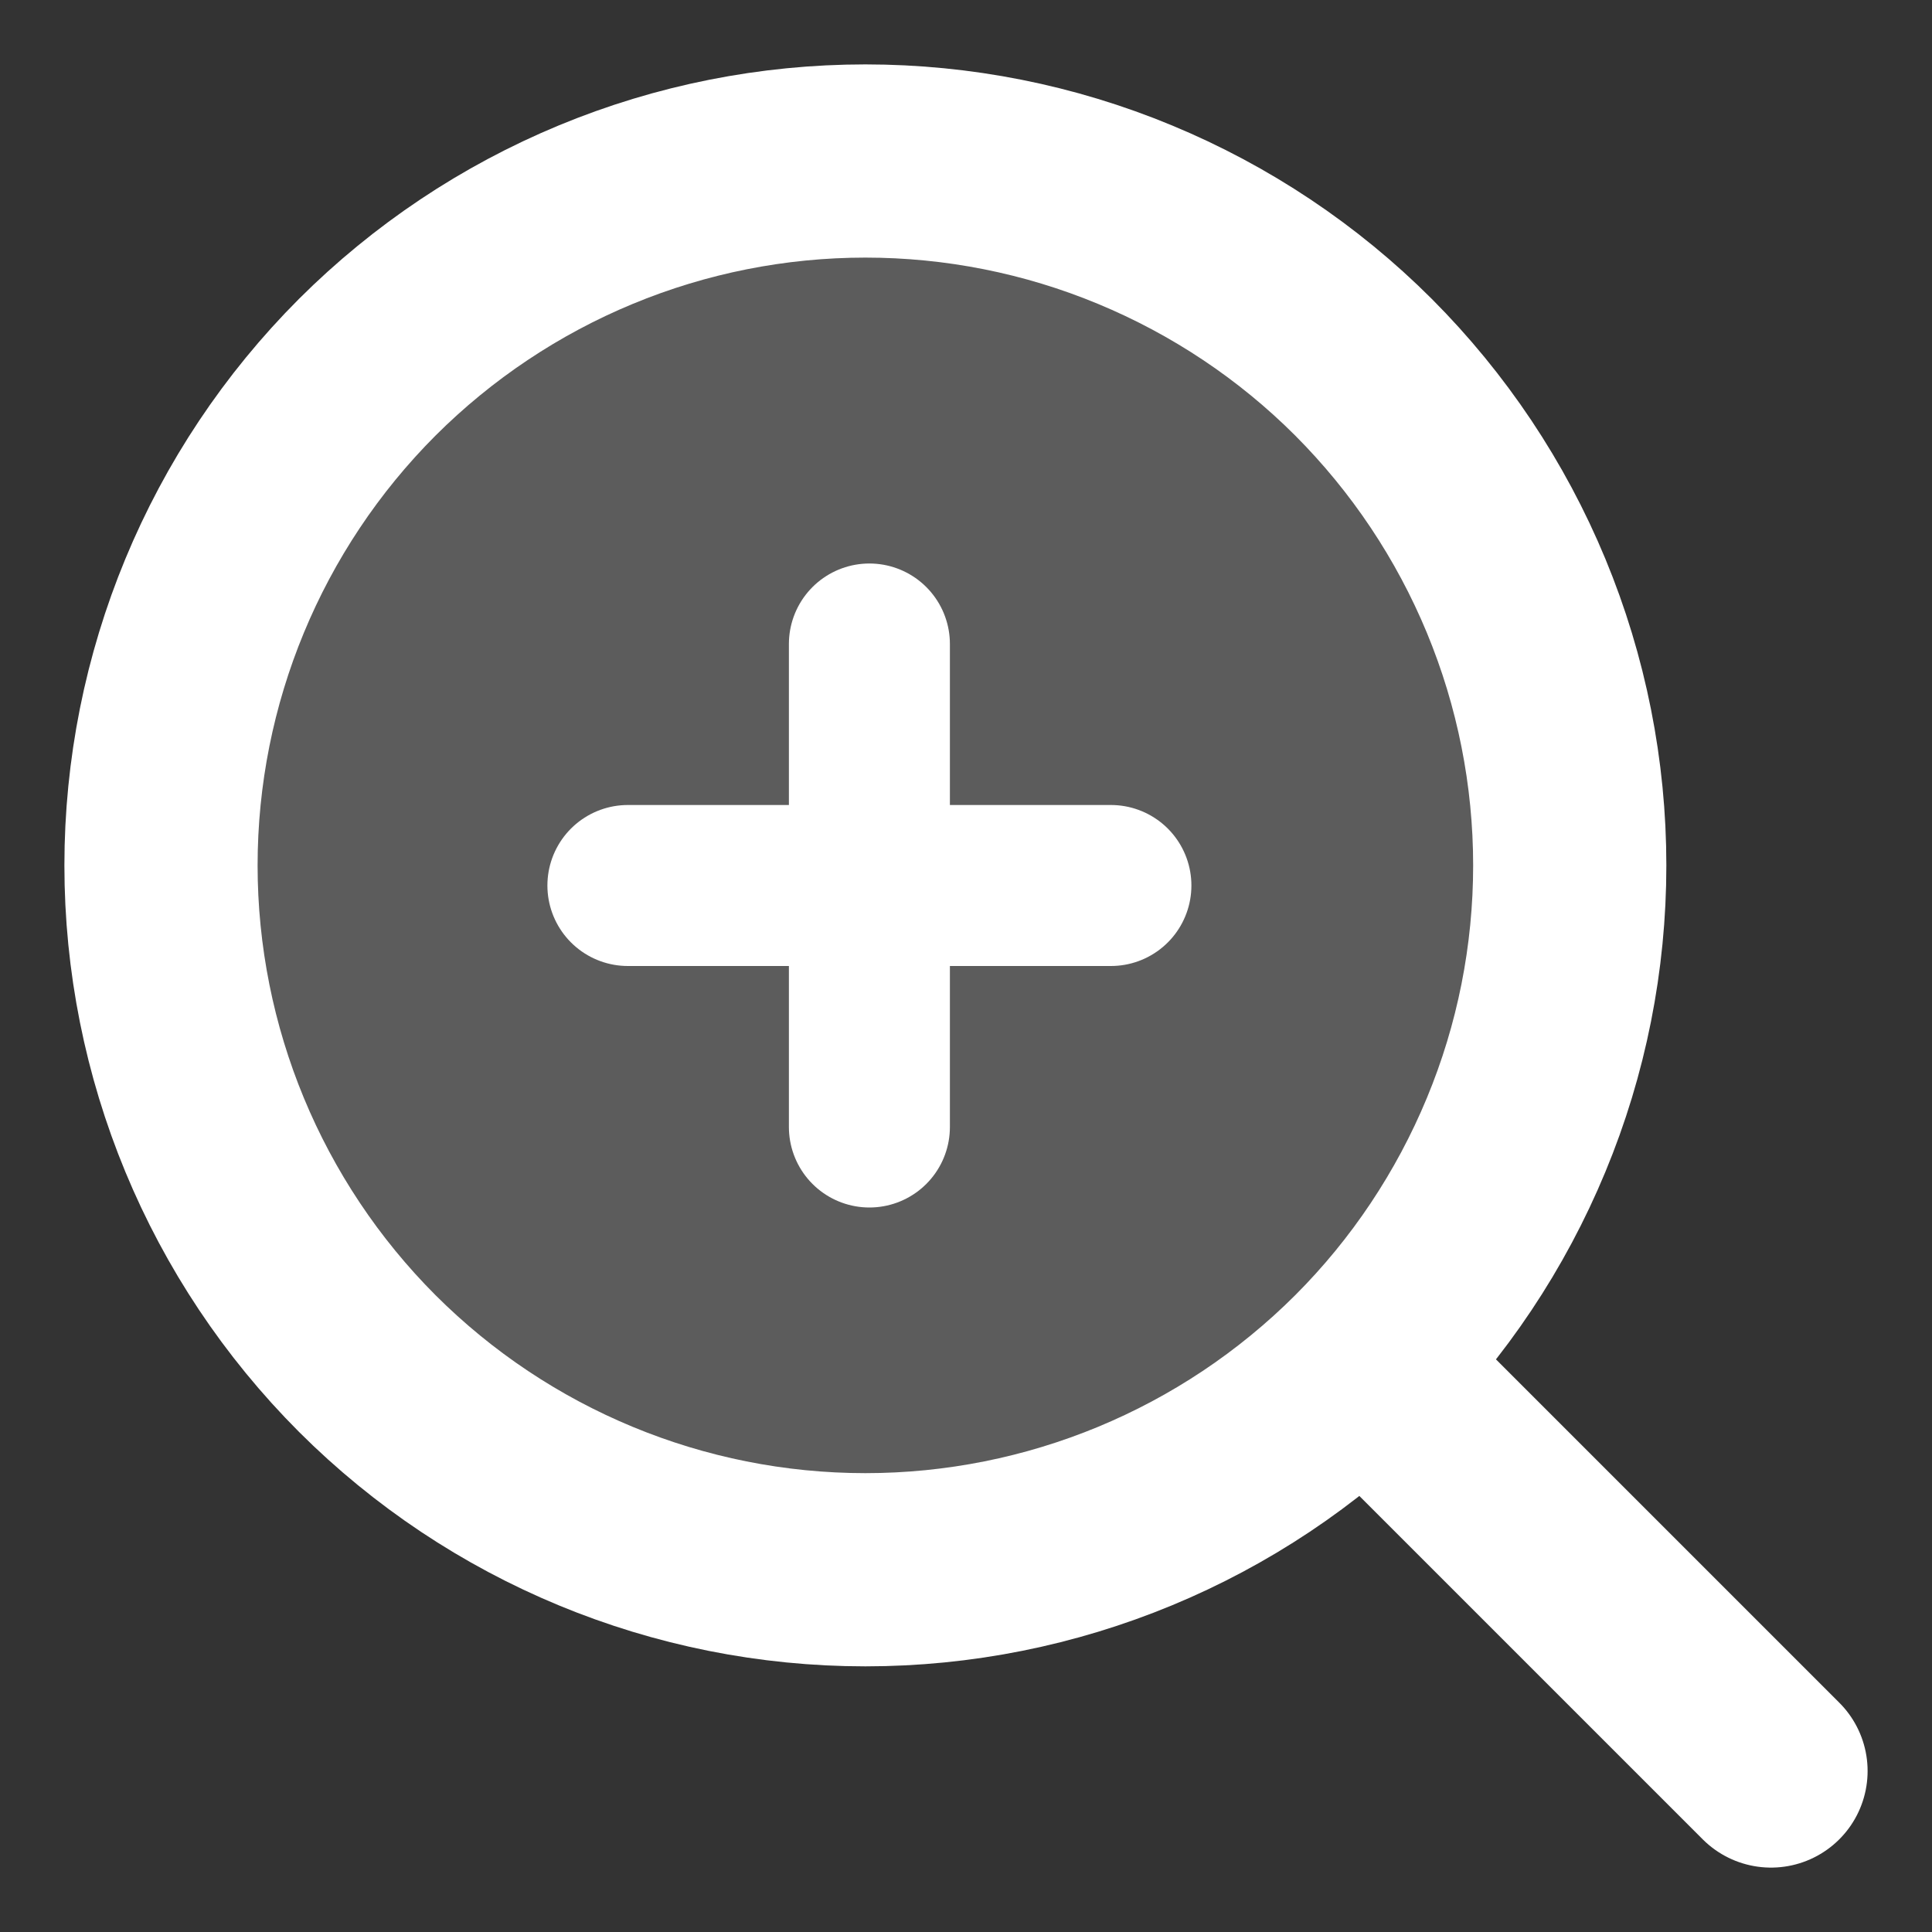 <svg width="12" height="12" viewBox="0 0 12 12" fill="none" xmlns="http://www.w3.org/2000/svg">
<rect x="0" y="0" width="12" height="12" fill="#333333" stroke="none"/>
<path d="M11 11L8.469 8.469L11 11ZM8.469 8.469C8.875 8.063 9.197 7.58 9.417 7.049C9.637 6.519 9.75 5.95 9.75 5.375C9.75 4.801 9.637 4.232 9.417 3.701C9.197 3.17 8.875 2.688 8.469 2.281C8.063 1.875 7.58 1.553 7.049 1.333C6.519 1.113 5.95 1 5.375 1C4.801 1 4.232 1.113 3.701 1.333C3.17 1.553 2.688 1.875 2.281 2.281C1.461 3.102 1 4.215 1 5.375C1 6.535 1.461 7.648 2.281 8.469C3.102 9.289 4.215 9.75 5.375 9.75C6.535 9.75 7.648 9.289 8.469 8.469Z" fill="white" fill-opacity="0.2"/>
<path d="M11 11L8.469 8.469M8.469 8.469C8.875 8.063 9.197 7.58 9.417 7.049C9.637 6.519 9.75 5.95 9.75 5.375C9.75 4.801 9.637 4.232 9.417 3.701C9.197 3.17 8.875 2.688 8.469 2.281C8.063 1.875 7.58 1.553 7.049 1.333C6.519 1.113 5.95 1 5.375 1C4.801 1 4.232 1.113 3.701 1.333C3.17 1.553 2.688 1.875 2.281 2.281C1.461 3.102 1 4.215 1 5.375C1 6.535 1.461 7.648 2.281 8.469C3.102 9.289 4.215 9.75 5.375 9.75C6.535 9.75 7.648 9.289 8.469 8.469Z" stroke="white" stroke-width="1.2" stroke-linecap="round" stroke-linejoin="round"/>
<path d="M3.9 5.5H6.9" stroke="white" stroke-linecap="round"/>
<path d="M5.4 4L5.4 7" stroke="white" stroke-linecap="round"/>
</svg>
